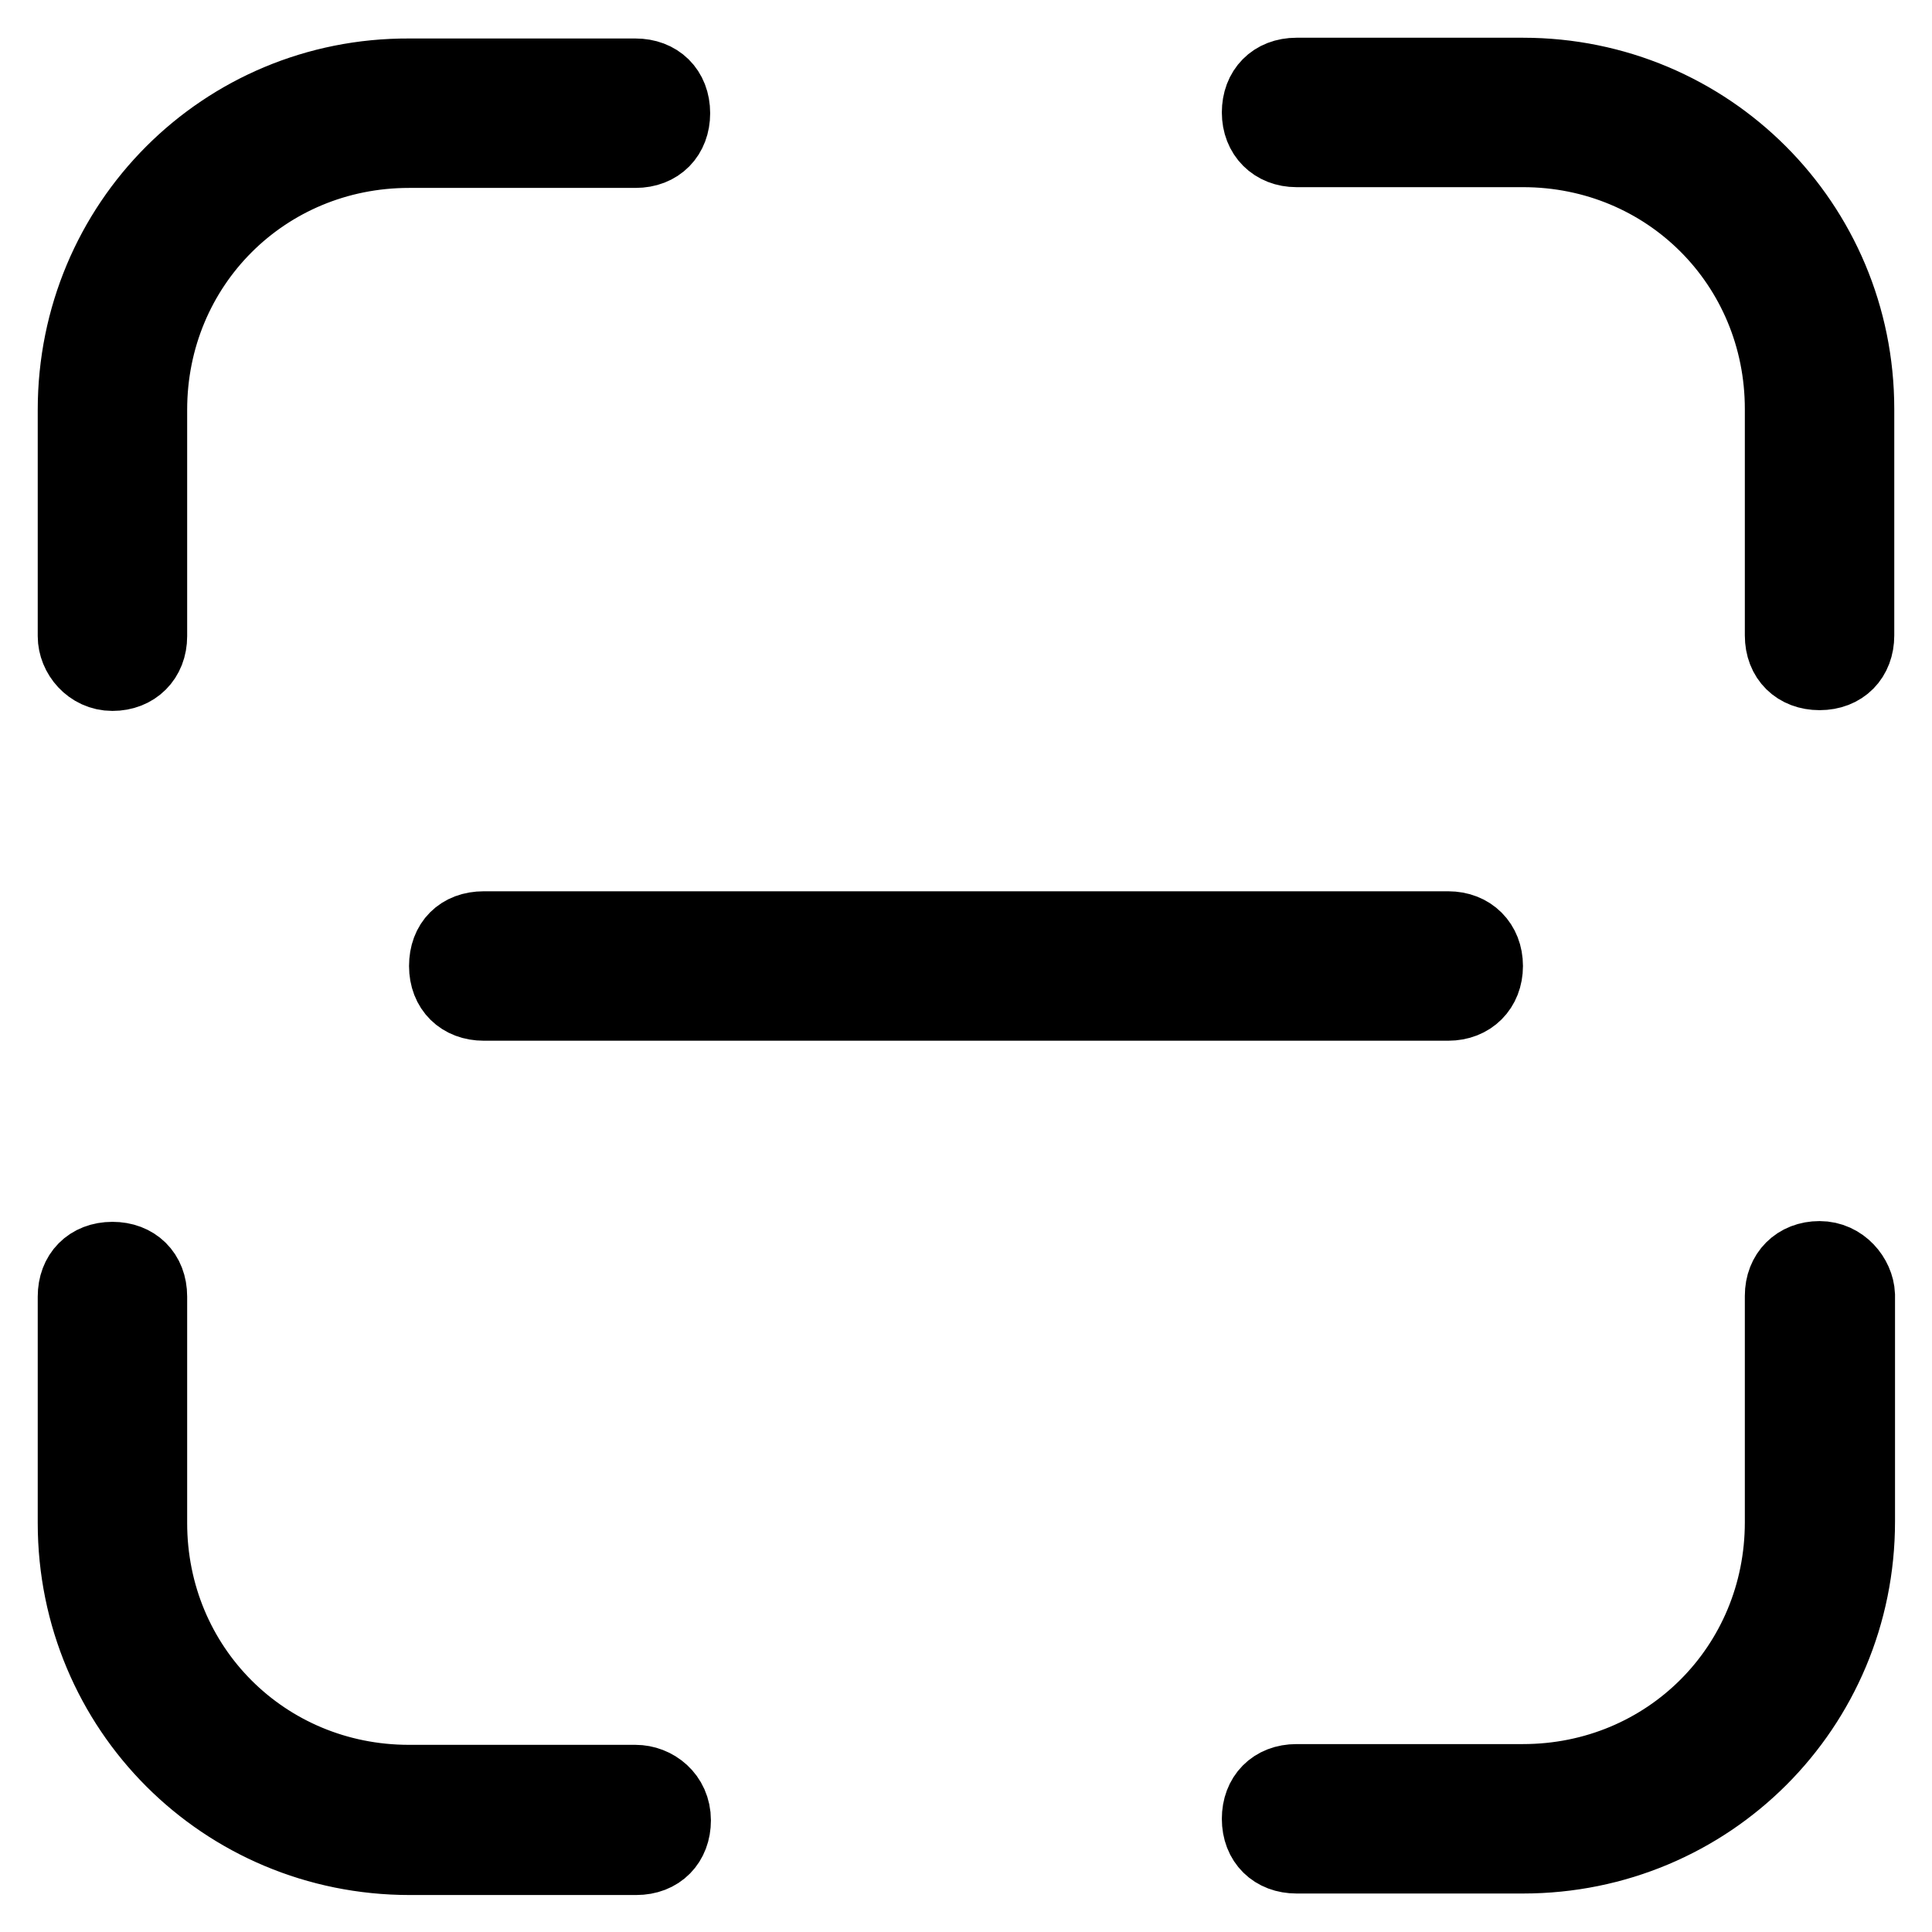 <?xml version="1.0" encoding="utf-8"?>
<!-- Svg Vector Icons : http://www.onlinewebfonts.com/icon -->
<!DOCTYPE svg PUBLIC "-//W3C//DTD SVG 1.1//EN" "http://www.w3.org/Graphics/SVG/1.1/DTD/svg11.dtd">
<svg version="1.1" xmlns="http://www.w3.org/2000/svg" xmlns:xlink="http://www.w3.org/1999/xlink" x="0px" y="0px" viewBox="0 0 256 256" enable-background="new 0 0 256 256" xml:space="preserve">
<g> <path stroke-width="10" fill-opacity="0" stroke="#000000"  d="M14.9,89.2c2.9,0,4.9-2,4.9-4.9v-30c0-19.2,15.2-34.4,34.4-34.4h30c3,0,4.9-2,4.9-4.9c0-3-2-4.9-4.9-4.9 h-30C29.7,10,10,29.7,10,54.3v30C10,86.7,12,89.2,14.9,89.2z M201.8,10h-30c-3,0-4.9,2-4.9,4.9c0,2.9,2,4.9,4.9,4.9h30 c19.2,0,34.4,15.2,34.4,34.4v30c0,3,2,4.9,4.9,4.9c3,0,4.9-2,4.9-4.9v-30C246,29.7,226.3,10,201.8,10L201.8,10z M84.2,236.2h-30 c-19.2,0-34.4-15.2-34.4-34.4v-30c0-3-2-4.9-4.9-4.9c-3,0-4.9,2-4.9,4.9v30c0,24.6,19.7,44.3,44.3,44.3h30c3,0,4.9-2,4.9-4.9 C89.2,238.1,86.7,236.2,84.2,236.2L84.2,236.2z M241.1,166.8c-2.9,0-4.9,2-4.9,4.9v30c0,19.2-15.2,34.4-34.4,34.4h-30 c-3,0-4.9,2-4.9,4.9c0,3,2,4.9,4.9,4.9h30c24.6,0,44.3-19.7,44.3-44.3v-30C246,169.3,244,166.8,241.1,166.8L241.1,166.8z M59.2,128 c0,3,2,4.9,4.9,4.9h127.8c2.9,0,4.9-2,4.9-4.9s-2-4.9-4.9-4.9H64.1C61.1,123.1,59.2,125,59.2,128z"/></g>
</svg>